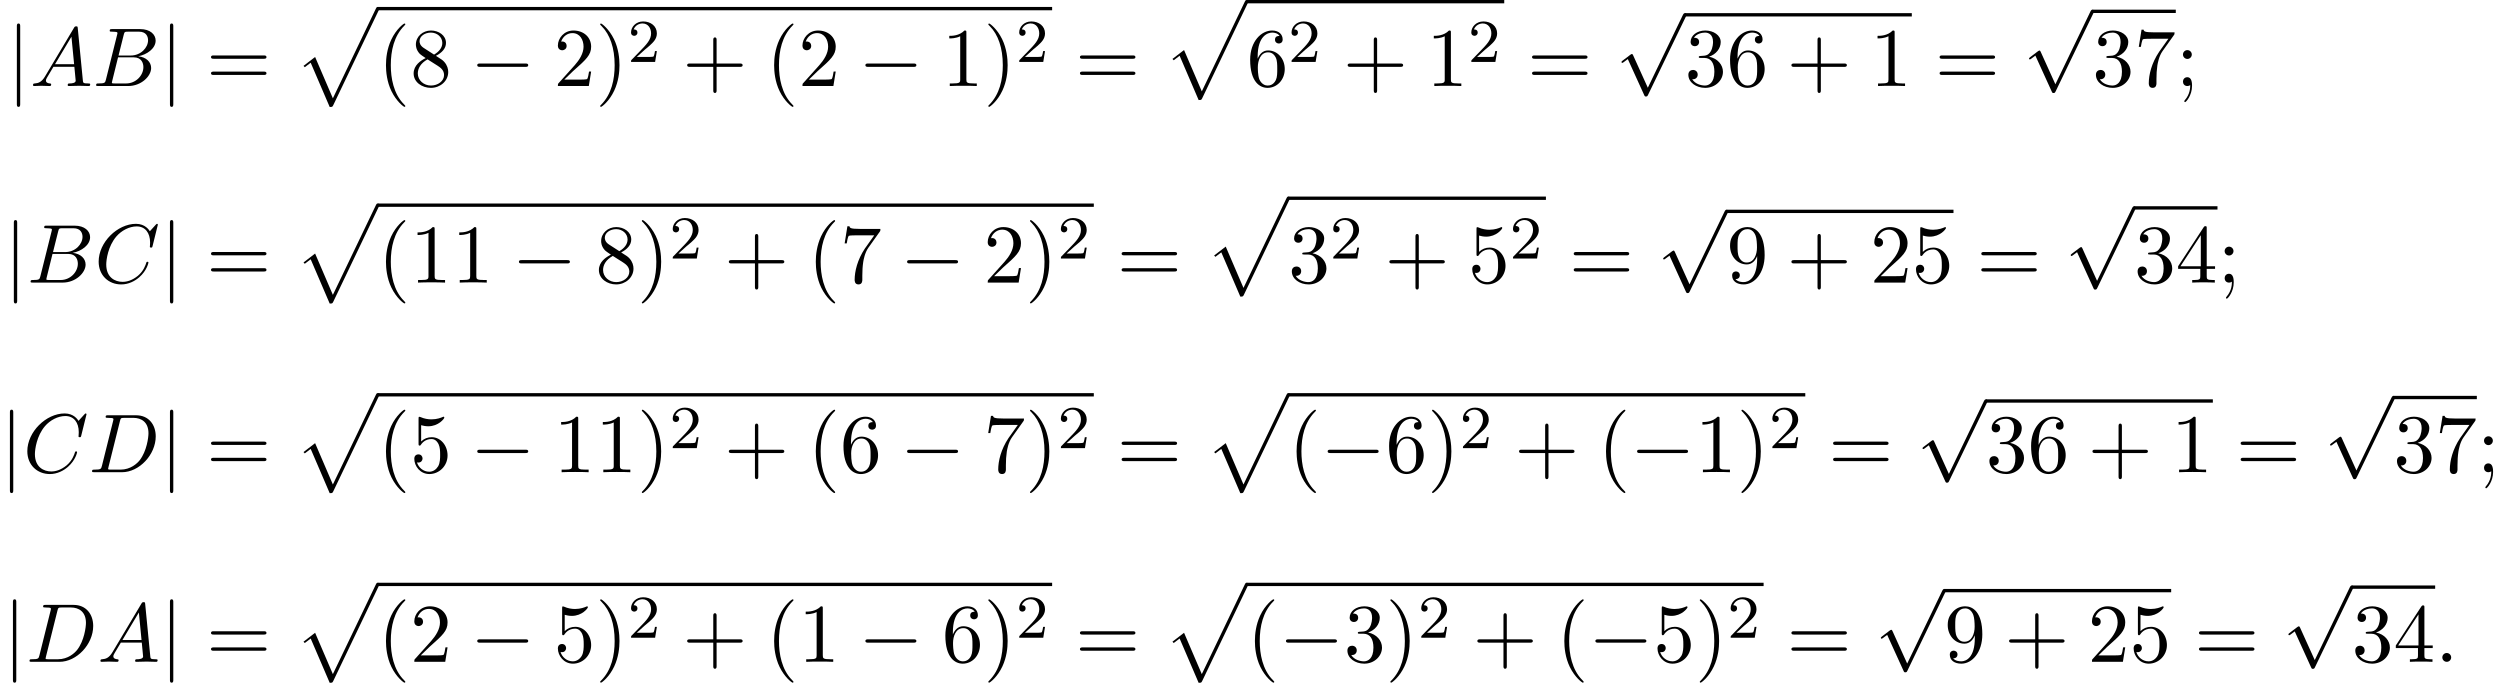 <?xml version='1.0' encoding='UTF-8'?>
<!-- This file was generated by dvisvgm 2.13.3 -->
<svg version='1.1' xmlns='http://www.w3.org/2000/svg' xmlns:xlink='http://www.w3.org/1999/xlink' width='327.144pt' height='89.348pt' viewBox='69.554 81.134 327.144 89.348'>
<defs>
<path id='g0-112' d='M4.625 12.655C4.964 12.655 4.975 12.644 5.084 12.436L11.051-.022C11.127-.164 11.127-.185 11.127-.218C11.127-.338 11.04-.436 10.909-.436C10.767-.436 10.724-.338 10.669-.218L5.04 11.52L2.716 6.109L1.2 7.276L1.364 7.451L2.138 6.862L4.625 12.655Z'/>
<path id='g3-50' d='M2.248-1.626C2.375-1.745 2.71-2.008 2.837-2.12C3.332-2.574 3.802-3.013 3.802-3.738C3.802-4.686 3.005-5.3 2.008-5.3C1.052-5.3 .422-4.575 .422-3.866C.422-3.475 .733-3.419 .845-3.419C1.012-3.419 1.259-3.539 1.259-3.842C1.259-4.256 .861-4.256 .765-4.256C.996-4.838 1.53-5.037 1.921-5.037C2.662-5.037 3.045-4.407 3.045-3.738C3.045-2.909 2.463-2.303 1.522-1.339L.518-.303C.422-.215 .422-.199 .422 0H3.571L3.802-1.427H3.555C3.531-1.267 3.467-.869 3.371-.717C3.324-.654 2.718-.654 2.59-.654H1.172L2.248-1.626Z'/>
<path id='g4-40' d='M3.611 2.618C3.611 2.585 3.611 2.564 3.425 2.378C2.062 1.004 1.713-1.058 1.713-2.727C1.713-4.625 2.127-6.524 3.469-7.887C3.611-8.018 3.611-8.04 3.611-8.073C3.611-8.149 3.567-8.182 3.502-8.182C3.393-8.182 2.411-7.44 1.767-6.055C1.211-4.855 1.08-3.644 1.08-2.727C1.08-1.876 1.2-.556 1.8 .676C2.455 2.018 3.393 2.727 3.502 2.727C3.567 2.727 3.611 2.695 3.611 2.618Z'/>
<path id='g4-41' d='M3.153-2.727C3.153-3.578 3.033-4.898 2.433-6.131C1.778-7.473 .84-8.182 .731-8.182C.665-8.182 .622-8.138 .622-8.073C.622-8.04 .622-8.018 .829-7.822C1.898-6.742 2.52-5.007 2.52-2.727C2.52-.862 2.116 1.058 .764 2.433C.622 2.564 .622 2.585 .622 2.618C.622 2.684 .665 2.727 .731 2.727C.84 2.727 1.822 1.985 2.465 .6C3.022-.6 3.153-1.811 3.153-2.727Z'/>
<path id='g4-43' d='M4.462-2.509H7.505C7.658-2.509 7.865-2.509 7.865-2.727S7.658-2.945 7.505-2.945H4.462V-6C4.462-6.153 4.462-6.36 4.244-6.36S4.025-6.153 4.025-6V-2.945H.971C.818-2.945 .611-2.945 .611-2.727S.818-2.509 .971-2.509H4.025V.545C4.025 .698 4.025 .905 4.244 .905S4.462 .698 4.462 .545V-2.509Z'/>
<path id='g4-49' d='M3.207-6.982C3.207-7.244 3.207-7.265 2.956-7.265C2.28-6.567 1.32-6.567 .971-6.567V-6.229C1.189-6.229 1.833-6.229 2.4-6.513V-.862C2.4-.469 2.367-.338 1.385-.338H1.036V0C1.418-.033 2.367-.033 2.804-.033S4.189-.033 4.571 0V-.338H4.222C3.24-.338 3.207-.458 3.207-.862V-6.982Z'/>
<path id='g4-50' d='M1.385-.84L2.542-1.964C4.244-3.469 4.898-4.058 4.898-5.149C4.898-6.393 3.916-7.265 2.585-7.265C1.353-7.265 .545-6.262 .545-5.291C.545-4.68 1.091-4.68 1.124-4.68C1.309-4.68 1.691-4.811 1.691-5.258C1.691-5.542 1.495-5.825 1.113-5.825C1.025-5.825 1.004-5.825 .971-5.815C1.222-6.524 1.811-6.927 2.444-6.927C3.436-6.927 3.905-6.044 3.905-5.149C3.905-4.276 3.36-3.415 2.76-2.738L.665-.404C.545-.284 .545-.262 .545 0H4.593L4.898-1.898H4.625C4.571-1.571 4.495-1.091 4.385-.927C4.309-.84 3.589-.84 3.349-.84H1.385Z'/>
<path id='g4-51' d='M3.164-3.84C4.058-4.135 4.691-4.898 4.691-5.76C4.691-6.655 3.731-7.265 2.684-7.265C1.582-7.265 .753-6.611 .753-5.782C.753-5.422 .993-5.215 1.309-5.215C1.647-5.215 1.865-5.455 1.865-5.771C1.865-6.316 1.353-6.316 1.189-6.316C1.527-6.851 2.247-6.993 2.64-6.993C3.087-6.993 3.687-6.753 3.687-5.771C3.687-5.64 3.665-5.007 3.382-4.527C3.055-4.004 2.684-3.971 2.411-3.96C2.324-3.949 2.062-3.927 1.985-3.927C1.898-3.916 1.822-3.905 1.822-3.796C1.822-3.676 1.898-3.676 2.084-3.676H2.564C3.458-3.676 3.862-2.935 3.862-1.865C3.862-.382 3.109-.065 2.629-.065C2.16-.065 1.342-.251 .96-.895C1.342-.84 1.68-1.08 1.68-1.495C1.68-1.887 1.385-2.105 1.069-2.105C.807-2.105 .458-1.953 .458-1.473C.458-.48 1.473 .24 2.662 .24C3.993 .24 4.985-.753 4.985-1.865C4.985-2.76 4.298-3.611 3.164-3.84Z'/>
<path id='g4-52' d='M3.207-1.8V-.851C3.207-.458 3.185-.338 2.378-.338H2.149V0C2.596-.033 3.164-.033 3.622-.033S4.658-.033 5.105 0V-.338H4.876C4.069-.338 4.047-.458 4.047-.851V-1.8H5.138V-2.138H4.047V-7.102C4.047-7.32 4.047-7.385 3.873-7.385C3.775-7.385 3.742-7.385 3.655-7.255L.305-2.138V-1.8H3.207ZM3.273-2.138H.611L3.273-6.207V-2.138Z'/>
<path id='g4-53' d='M4.898-2.193C4.898-3.491 4.004-4.582 2.825-4.582C2.302-4.582 1.833-4.407 1.44-4.025V-6.153C1.658-6.087 2.018-6.011 2.367-6.011C3.709-6.011 4.473-7.004 4.473-7.145C4.473-7.211 4.44-7.265 4.364-7.265C4.353-7.265 4.331-7.265 4.276-7.233C4.058-7.135 3.524-6.916 2.793-6.916C2.356-6.916 1.855-6.993 1.342-7.222C1.255-7.255 1.233-7.255 1.211-7.255C1.102-7.255 1.102-7.167 1.102-6.993V-3.764C1.102-3.567 1.102-3.48 1.255-3.48C1.331-3.48 1.353-3.513 1.396-3.578C1.516-3.753 1.92-4.342 2.804-4.342C3.371-4.342 3.644-3.84 3.731-3.644C3.905-3.24 3.927-2.815 3.927-2.269C3.927-1.887 3.927-1.233 3.665-.775C3.404-.349 3-.065 2.498-.065C1.702-.065 1.08-.644 .895-1.287C.927-1.276 .96-1.265 1.08-1.265C1.44-1.265 1.625-1.538 1.625-1.8S1.44-2.335 1.08-2.335C.927-2.335 .545-2.258 .545-1.756C.545-.818 1.298 .24 2.52 .24C3.785 .24 4.898-.807 4.898-2.193Z'/>
<path id='g4-54' d='M1.44-3.578V-3.84C1.44-6.6 2.793-6.993 3.349-6.993C3.611-6.993 4.069-6.927 4.309-6.556C4.145-6.556 3.709-6.556 3.709-6.065C3.709-5.727 3.971-5.564 4.211-5.564C4.385-5.564 4.713-5.662 4.713-6.087C4.713-6.742 4.233-7.265 3.327-7.265C1.931-7.265 .458-5.858 .458-3.447C.458-.535 1.724 .24 2.738 .24C3.949 .24 4.985-.785 4.985-2.225C4.985-3.611 4.015-4.658 2.804-4.658C2.062-4.658 1.658-4.102 1.44-3.578ZM2.738-.065C2.051-.065 1.724-.72 1.658-.884C1.462-1.396 1.462-2.269 1.462-2.465C1.462-3.316 1.811-4.407 2.793-4.407C2.967-4.407 3.469-4.407 3.807-3.731C4.004-3.327 4.004-2.771 4.004-2.236C4.004-1.713 4.004-1.167 3.818-.775C3.491-.12 2.989-.065 2.738-.065Z'/>
<path id='g4-55' d='M5.193-6.644C5.291-6.775 5.291-6.796 5.291-7.025H2.64C1.309-7.025 1.287-7.167 1.244-7.375H.971L.611-5.127H.884C.916-5.302 1.015-5.989 1.156-6.12C1.233-6.185 2.084-6.185 2.225-6.185H4.484C4.364-6.011 3.502-4.822 3.262-4.462C2.28-2.989 1.92-1.473 1.92-.36C1.92-.251 1.92 .24 2.422 .24S2.924-.251 2.924-.36V-.916C2.924-1.516 2.956-2.116 3.044-2.705C3.087-2.956 3.24-3.895 3.72-4.571L5.193-6.644Z'/>
<path id='g4-56' d='M1.778-4.985C1.276-5.313 1.233-5.684 1.233-5.869C1.233-6.535 1.942-6.993 2.716-6.993C3.513-6.993 4.211-6.425 4.211-5.64C4.211-5.018 3.785-4.495 3.131-4.113L1.778-4.985ZM3.371-3.949C4.156-4.353 4.691-4.92 4.691-5.64C4.691-6.644 3.72-7.265 2.727-7.265C1.636-7.265 .753-6.458 .753-5.444C.753-5.247 .775-4.756 1.233-4.244C1.353-4.113 1.756-3.84 2.029-3.655C1.396-3.338 .458-2.727 .458-1.647C.458-.491 1.571 .24 2.716 .24C3.949 .24 4.985-.665 4.985-1.833C4.985-2.225 4.865-2.716 4.451-3.175C4.244-3.404 4.069-3.513 3.371-3.949ZM2.28-3.491L3.622-2.64C3.927-2.433 4.44-2.105 4.44-1.44C4.44-.633 3.622-.065 2.727-.065C1.789-.065 1.004-.742 1.004-1.647C1.004-2.28 1.353-2.978 2.28-3.491Z'/>
<path id='g4-57' d='M4.004-3.469V-3.12C4.004-.567 2.869-.065 2.236-.065C2.051-.065 1.462-.087 1.167-.458C1.647-.458 1.735-.775 1.735-.96C1.735-1.298 1.473-1.462 1.233-1.462C1.058-1.462 .731-1.364 .731-.938C.731-.207 1.32 .24 2.247 .24C3.655 .24 4.985-1.244 4.985-3.589C4.985-6.524 3.731-7.265 2.76-7.265C2.16-7.265 1.625-7.069 1.156-6.578C.709-6.087 .458-5.629 .458-4.811C.458-3.447 1.418-2.378 2.64-2.378C3.305-2.378 3.753-2.836 4.004-3.469ZM2.651-2.629C2.476-2.629 1.975-2.629 1.636-3.316C1.44-3.72 1.44-4.265 1.44-4.8C1.44-5.389 1.44-5.902 1.669-6.305C1.964-6.851 2.378-6.993 2.76-6.993C3.262-6.993 3.622-6.622 3.807-6.131C3.938-5.782 3.982-5.095 3.982-4.593C3.982-3.687 3.611-2.629 2.651-2.629Z'/>
<path id='g4-59' d='M2.095-4.124C2.095-4.44 1.833-4.702 1.516-4.702S.938-4.44 .938-4.124S1.2-3.545 1.516-3.545S2.095-3.807 2.095-4.124ZM1.887-.12C1.887 .185 1.887 1.036 1.189 1.844C1.113 1.931 1.113 1.953 1.113 1.985C1.113 2.062 1.167 2.105 1.222 2.105C1.342 2.105 2.127 1.233 2.127-.033C2.127-.349 2.105-1.156 1.516-1.156C1.135-1.156 .938-.862 .938-.578S1.124 0 1.516 0C1.571 0 1.593 0 1.604-.011C1.68-.022 1.8-.044 1.887-.12Z'/>
<path id='g4-61' d='M7.495-3.567C7.658-3.567 7.865-3.567 7.865-3.785S7.658-4.004 7.505-4.004H.971C.818-4.004 .611-4.004 .611-3.785S.818-3.567 .982-3.567H7.495ZM7.505-1.451C7.658-1.451 7.865-1.451 7.865-1.669S7.658-1.887 7.495-1.887H.982C.818-1.887 .611-1.887 .611-1.669S.818-1.451 .971-1.451H7.505Z'/>
<path id='g1-0' d='M7.189-2.509C7.375-2.509 7.571-2.509 7.571-2.727S7.375-2.945 7.189-2.945H1.287C1.102-2.945 .905-2.945 .905-2.727S1.102-2.509 1.287-2.509H7.189Z'/>
<path id='g1-106' d='M1.735-7.789C1.735-7.985 1.735-8.182 1.516-8.182S1.298-7.985 1.298-7.789V2.335C1.298 2.531 1.298 2.727 1.516 2.727S1.735 2.531 1.735 2.335V-7.789Z'/>
<path id='g1-112' d='M4.244 9.327L2.324 5.084C2.247 4.909 2.193 4.909 2.16 4.909C2.149 4.909 2.095 4.909 1.975 4.996L.938 5.782C.796 5.891 .796 5.924 .796 5.956C.796 6.011 .829 6.076 .905 6.076C.971 6.076 1.156 5.924 1.276 5.836C1.342 5.782 1.505 5.662 1.625 5.575L3.775 10.298C3.851 10.473 3.905 10.473 4.004 10.473C4.167 10.473 4.2 10.407 4.276 10.255L9.229 0C9.305-.153 9.305-.196 9.305-.218C9.305-.327 9.218-.436 9.087-.436C9-.436 8.924-.382 8.836-.207L4.244 9.327Z'/>
<path id='g2-58' d='M2.095-.578C2.095-.895 1.833-1.156 1.516-1.156S.938-.895 .938-.578S1.2 0 1.516 0S2.095-.262 2.095-.578Z'/>
<path id='g2-65' d='M1.953-1.255C1.516-.524 1.091-.371 .611-.338C.48-.327 .382-.327 .382-.12C.382-.055 .436 0 .524 0C.818 0 1.156-.033 1.462-.033C1.822-.033 2.204 0 2.553 0C2.618 0 2.76 0 2.76-.207C2.76-.327 2.662-.338 2.585-.338C2.335-.36 2.073-.447 2.073-.72C2.073-.851 2.138-.971 2.225-1.124L3.055-2.52H5.793C5.815-2.291 5.967-.807 5.967-.698C5.967-.371 5.4-.338 5.182-.338C5.029-.338 4.92-.338 4.92-.12C4.92 0 5.051 0 5.073 0C5.52 0 5.989-.033 6.436-.033C6.709-.033 7.396 0 7.669 0C7.735 0 7.865 0 7.865-.218C7.865-.338 7.756-.338 7.615-.338C6.938-.338 6.938-.415 6.905-.731L6.24-7.549C6.218-7.767 6.218-7.811 6.033-7.811C5.858-7.811 5.815-7.735 5.749-7.625L1.953-1.255ZM3.262-2.858L5.411-6.458L5.76-2.858H3.262Z'/>
<path id='g2-66' d='M1.745-.851C1.636-.425 1.615-.338 .753-.338C.567-.338 .458-.338 .458-.12C.458 0 .556 0 .753 0H4.647C6.371 0 7.658-1.287 7.658-2.356C7.658-3.142 7.025-3.775 5.967-3.895C7.102-4.102 8.247-4.909 8.247-5.945C8.247-6.753 7.527-7.451 6.218-7.451H2.553C2.345-7.451 2.236-7.451 2.236-7.233C2.236-7.113 2.335-7.113 2.542-7.113C2.564-7.113 2.771-7.113 2.956-7.091C3.153-7.069 3.251-7.058 3.251-6.916C3.251-6.873 3.24-6.84 3.207-6.709L1.745-.851ZM3.393-3.993L4.069-6.698C4.167-7.08 4.189-7.113 4.658-7.113H6.065C7.025-7.113 7.255-6.469 7.255-5.989C7.255-5.029 6.316-3.993 4.985-3.993H3.393ZM2.902-.338C2.749-.338 2.727-.338 2.662-.349C2.553-.36 2.52-.371 2.52-.458C2.52-.491 2.52-.513 2.575-.709L3.327-3.753H5.389C6.436-3.753 6.644-2.945 6.644-2.476C6.644-1.396 5.673-.338 4.385-.338H2.902Z'/>
<path id='g2-67' d='M8.291-7.582C8.291-7.615 8.269-7.691 8.171-7.691C8.138-7.691 8.127-7.68 8.007-7.56L7.244-6.72C7.145-6.873 6.644-7.691 5.433-7.691C3-7.691 .545-5.28 .545-2.749C.545-.949 1.833 .24 3.502 .24C4.451 .24 5.28-.196 5.858-.698C6.873-1.593 7.058-2.585 7.058-2.618C7.058-2.727 6.949-2.727 6.927-2.727C6.862-2.727 6.807-2.705 6.785-2.618C6.687-2.302 6.436-1.527 5.684-.895C4.931-.284 4.244-.098 3.676-.098C2.695-.098 1.538-.665 1.538-2.367C1.538-2.989 1.767-4.756 2.858-6.033C3.524-6.807 4.549-7.353 5.52-7.353C6.633-7.353 7.276-6.513 7.276-5.247C7.276-4.811 7.244-4.8 7.244-4.691S7.364-4.582 7.407-4.582C7.549-4.582 7.549-4.604 7.604-4.8L8.291-7.582Z'/>
<path id='g2-68' d='M1.735-.851C1.625-.425 1.604-.338 .742-.338C.556-.338 .436-.338 .436-.131C.436 0 .535 0 .742 0H4.353C6.622 0 8.771-2.302 8.771-4.691C8.771-6.229 7.844-7.451 6.207-7.451H2.542C2.335-7.451 2.215-7.451 2.215-7.244C2.215-7.113 2.313-7.113 2.531-7.113C2.673-7.113 2.869-7.102 3-7.091C3.175-7.069 3.24-7.036 3.24-6.916C3.24-6.873 3.229-6.84 3.196-6.709L1.735-.851ZM4.091-6.698C4.189-7.08 4.211-7.113 4.68-7.113H5.847C6.916-7.113 7.822-6.535 7.822-5.095C7.822-4.56 7.604-2.771 6.676-1.571C6.36-1.167 5.498-.338 4.156-.338H2.924C2.771-.338 2.749-.338 2.684-.349C2.575-.36 2.542-.371 2.542-.458C2.542-.491 2.542-.513 2.596-.709L4.091-6.698Z'/>
</defs>
<g id='page1'>
<use x='70.462' y='92.392' xlink:href='#g1-106'/>
<use x='73.492' y='92.392' xlink:href='#g2-65'/>
<use x='81.674' y='92.392' xlink:href='#g2-66'/>
<use x='90.496' y='92.392' xlink:href='#g1-106'/>
<use x='96.557' y='92.392' xlink:href='#g4-61'/>
<use x='108.072' y='82.479' xlink:href='#g0-112'/>
<rect x='118.981' y='82.043' height='.436' width='88.252'/>
<use x='118.981' y='92.392' xlink:href='#g4-40'/>
<use x='123.223' y='92.392' xlink:href='#g4-56'/>
<use x='131.102' y='92.392' xlink:href='#g1-0'/>
<use x='142.011' y='92.392' xlink:href='#g4-50'/>
<use x='147.466' y='92.392' xlink:href='#g4-41'/>
<use x='151.708' y='89.241' xlink:href='#g3-50'/>
<use x='158.865' y='92.392' xlink:href='#g4-43'/>
<use x='169.774' y='92.392' xlink:href='#g4-40'/>
<use x='174.016' y='92.392' xlink:href='#g4-50'/>
<use x='181.895' y='92.392' xlink:href='#g1-0'/>
<use x='192.804' y='92.392' xlink:href='#g4-49'/>
<use x='198.259' y='92.392' xlink:href='#g4-41'/>
<use x='202.501' y='89.241' xlink:href='#g3-50'/>
<use x='210.264' y='92.392' xlink:href='#g4-61'/>
<use x='221.779' y='81.57' xlink:href='#g0-112'/>
<rect x='232.688' y='81.134' height='.436' width='33.707'/>
<use x='232.688' y='92.392' xlink:href='#g4-54'/>
<use x='238.142' y='89.241' xlink:href='#g3-50'/>
<use x='245.299' y='92.392' xlink:href='#g4-43'/>
<use x='256.208' y='92.392' xlink:href='#g4-49'/>
<use x='261.663' y='89.241' xlink:href='#g3-50'/>
<use x='269.425' y='92.392' xlink:href='#g4-61'/>
<use x='280.94' y='83.29' xlink:href='#g1-112'/>
<rect x='290.031' y='82.853' height='.436' width='29.697'/>
<use x='290.031' y='92.392' xlink:href='#g4-51'/>
<use x='295.486' y='92.392' xlink:href='#g4-54'/>
<use x='303.364' y='92.392' xlink:href='#g4-43'/>
<use x='314.274' y='92.392' xlink:href='#g4-49'/>
<use x='322.758' y='92.392' xlink:href='#g4-61'/>
<use x='334.273' y='82.835' xlink:href='#g1-112'/>
<rect x='343.364' y='82.399' height='.436' width='10.909'/>
<use x='343.364' y='92.392' xlink:href='#g4-51'/>
<use x='348.819' y='92.392' xlink:href='#g4-55'/>
<use x='354.273' y='92.392' xlink:href='#g4-59'/>
<use x='70.067' y='118.114' xlink:href='#g1-106'/>
<use x='73.097' y='118.114' xlink:href='#g2-66'/>
<use x='81.919' y='118.114' xlink:href='#g2-67'/>
<use x='90.496' y='118.114' xlink:href='#g1-106'/>
<use x='96.557' y='118.114' xlink:href='#g4-61'/>
<use x='108.072' y='108.201' xlink:href='#g0-112'/>
<rect x='118.981' y='107.765' height='.436' width='93.707'/>
<use x='118.981' y='118.114' xlink:href='#g4-40'/>
<use x='123.223' y='118.114' xlink:href='#g4-49'/>
<use x='128.678' y='118.114' xlink:href='#g4-49'/>
<use x='136.557' y='118.114' xlink:href='#g1-0'/>
<use x='147.466' y='118.114' xlink:href='#g4-56'/>
<use x='152.92' y='118.114' xlink:href='#g4-41'/>
<use x='157.163' y='114.963' xlink:href='#g3-50'/>
<use x='164.319' y='118.114' xlink:href='#g4-43'/>
<use x='175.228' y='118.114' xlink:href='#g4-40'/>
<use x='179.471' y='118.114' xlink:href='#g4-55'/>
<use x='187.35' y='118.114' xlink:href='#g1-0'/>
<use x='198.259' y='118.114' xlink:href='#g4-50'/>
<use x='203.713' y='118.114' xlink:href='#g4-41'/>
<use x='207.956' y='114.963' xlink:href='#g3-50'/>
<use x='215.718' y='118.114' xlink:href='#g4-61'/>
<use x='227.233' y='107.292' xlink:href='#g0-112'/>
<rect x='238.142' y='106.856' height='.436' width='33.707'/>
<use x='238.142' y='118.114' xlink:href='#g4-51'/>
<use x='243.597' y='114.963' xlink:href='#g3-50'/>
<use x='250.753' y='118.114' xlink:href='#g4-43'/>
<use x='261.663' y='118.114' xlink:href='#g4-53'/>
<use x='267.117' y='114.963' xlink:href='#g3-50'/>
<use x='274.88' y='118.114' xlink:href='#g4-61'/>
<use x='286.395' y='109.012' xlink:href='#g1-112'/>
<rect x='295.486' y='108.576' height='.436' width='29.697'/>
<use x='295.486' y='118.114' xlink:href='#g4-57'/>
<use x='303.364' y='118.114' xlink:href='#g4-43'/>
<use x='314.274' y='118.114' xlink:href='#g4-50'/>
<use x='319.728' y='118.114' xlink:href='#g4-53'/>
<use x='328.213' y='118.114' xlink:href='#g4-61'/>
<use x='339.728' y='108.557' xlink:href='#g1-112'/>
<rect x='348.819' y='108.121' height='.436' width='10.909'/>
<use x='348.819' y='118.114' xlink:href='#g4-51'/>
<use x='354.273' y='118.114' xlink:href='#g4-52'/>
<use x='359.728' y='118.114' xlink:href='#g4-59'/>
<use x='69.554' y='142.927' xlink:href='#g1-106'/>
<use x='72.584' y='142.927' xlink:href='#g2-67'/>
<use x='81.161' y='142.927' xlink:href='#g2-68'/>
<use x='90.496' y='142.927' xlink:href='#g1-106'/>
<use x='96.557' y='142.927' xlink:href='#g4-61'/>
<use x='108.072' y='133.014' xlink:href='#g0-112'/>
<rect x='118.981' y='132.578' height='.436' width='93.707'/>
<use x='118.981' y='142.927' xlink:href='#g4-40'/>
<use x='123.223' y='142.927' xlink:href='#g4-53'/>
<use x='131.102' y='142.927' xlink:href='#g1-0'/>
<use x='142.011' y='142.927' xlink:href='#g4-49'/>
<use x='147.466' y='142.927' xlink:href='#g4-49'/>
<use x='152.92' y='142.927' xlink:href='#g4-41'/>
<use x='157.163' y='139.776' xlink:href='#g3-50'/>
<use x='164.319' y='142.927' xlink:href='#g4-43'/>
<use x='175.228' y='142.927' xlink:href='#g4-40'/>
<use x='179.471' y='142.927' xlink:href='#g4-54'/>
<use x='187.35' y='142.927' xlink:href='#g1-0'/>
<use x='198.259' y='142.927' xlink:href='#g4-55'/>
<use x='203.713' y='142.927' xlink:href='#g4-41'/>
<use x='207.956' y='139.776' xlink:href='#g3-50'/>
<use x='215.718' y='142.927' xlink:href='#g4-61'/>
<use x='227.233' y='133.014' xlink:href='#g0-112'/>
<rect x='238.142' y='132.578' height='.436' width='67.647'/>
<use x='238.142' y='142.927' xlink:href='#g4-40'/>
<use x='242.385' y='142.927' xlink:href='#g1-0'/>
<use x='250.87' y='142.927' xlink:href='#g4-54'/>
<use x='256.324' y='142.927' xlink:href='#g4-41'/>
<use x='260.567' y='139.776' xlink:href='#g3-50'/>
<use x='267.723' y='142.927' xlink:href='#g4-43'/>
<use x='278.632' y='142.927' xlink:href='#g4-40'/>
<use x='282.875' y='142.927' xlink:href='#g1-0'/>
<use x='291.36' y='142.927' xlink:href='#g4-49'/>
<use x='296.814' y='142.927' xlink:href='#g4-41'/>
<use x='301.057' y='139.776' xlink:href='#g3-50'/>
<use x='308.819' y='142.927' xlink:href='#g4-61'/>
<use x='320.334' y='133.825' xlink:href='#g1-112'/>
<rect x='329.425' y='133.389' height='.436' width='29.697'/>
<use x='329.425' y='142.927' xlink:href='#g4-51'/>
<use x='334.88' y='142.927' xlink:href='#g4-54'/>
<use x='342.759' y='142.927' xlink:href='#g4-43'/>
<use x='353.668' y='142.927' xlink:href='#g4-49'/>
<use x='362.152' y='142.927' xlink:href='#g4-61'/>
<use x='373.667' y='133.37' xlink:href='#g1-112'/>
<rect x='382.758' y='132.934' height='.436' width='10.909'/>
<use x='382.758' y='142.927' xlink:href='#g4-51'/>
<use x='388.213' y='142.927' xlink:href='#g4-55'/>
<use x='393.668' y='142.927' xlink:href='#g4-59'/>
<use x='69.949' y='167.74' xlink:href='#g1-106'/>
<use x='72.979' y='167.74' xlink:href='#g2-68'/>
<use x='82.314' y='167.74' xlink:href='#g2-65'/>
<use x='90.496' y='167.74' xlink:href='#g1-106'/>
<use x='96.557' y='167.74' xlink:href='#g4-61'/>
<use x='108.072' y='157.827' xlink:href='#g0-112'/>
<rect x='118.981' y='157.391' height='.436' width='88.252'/>
<use x='118.981' y='167.74' xlink:href='#g4-40'/>
<use x='123.223' y='167.74' xlink:href='#g4-50'/>
<use x='131.102' y='167.74' xlink:href='#g1-0'/>
<use x='142.011' y='167.74' xlink:href='#g4-53'/>
<use x='147.466' y='167.74' xlink:href='#g4-41'/>
<use x='151.708' y='164.589' xlink:href='#g3-50'/>
<use x='158.865' y='167.74' xlink:href='#g4-43'/>
<use x='169.774' y='167.74' xlink:href='#g4-40'/>
<use x='174.016' y='167.74' xlink:href='#g4-49'/>
<use x='181.895' y='167.74' xlink:href='#g1-0'/>
<use x='192.804' y='167.74' xlink:href='#g4-54'/>
<use x='198.259' y='167.74' xlink:href='#g4-41'/>
<use x='202.501' y='164.589' xlink:href='#g3-50'/>
<use x='210.264' y='167.74' xlink:href='#g4-61'/>
<use x='221.779' y='157.827' xlink:href='#g0-112'/>
<rect x='232.688' y='157.391' height='.436' width='67.647'/>
<use x='232.688' y='167.74' xlink:href='#g4-40'/>
<use x='236.93' y='167.74' xlink:href='#g1-0'/>
<use x='245.415' y='167.74' xlink:href='#g4-51'/>
<use x='250.87' y='167.74' xlink:href='#g4-41'/>
<use x='255.112' y='164.589' xlink:href='#g3-50'/>
<use x='262.269' y='167.74' xlink:href='#g4-43'/>
<use x='273.178' y='167.74' xlink:href='#g4-40'/>
<use x='277.42' y='167.74' xlink:href='#g1-0'/>
<use x='285.905' y='167.74' xlink:href='#g4-53'/>
<use x='291.36' y='167.74' xlink:href='#g4-41'/>
<use x='295.602' y='164.589' xlink:href='#g3-50'/>
<use x='303.365' y='167.74' xlink:href='#g4-61'/>
<use x='314.88' y='158.638' xlink:href='#g1-112'/>
<rect x='323.971' y='158.202' height='.436' width='29.697'/>
<use x='323.971' y='167.74' xlink:href='#g4-57'/>
<use x='331.849' y='167.74' xlink:href='#g4-43'/>
<use x='342.758' y='167.74' xlink:href='#g4-50'/>
<use x='348.213' y='167.74' xlink:href='#g4-53'/>
<use x='356.698' y='167.74' xlink:href='#g4-61'/>
<use x='368.213' y='158.184' xlink:href='#g1-112'/>
<rect x='377.304' y='157.747' height='.436' width='10.909'/>
<use x='377.304' y='167.74' xlink:href='#g4-51'/>
<use x='382.758' y='167.74' xlink:href='#g4-52'/>
<use x='388.213' y='167.74' xlink:href='#g2-58'/>
</g>
</svg><!--Rendered by QuickLaTeX.com-->